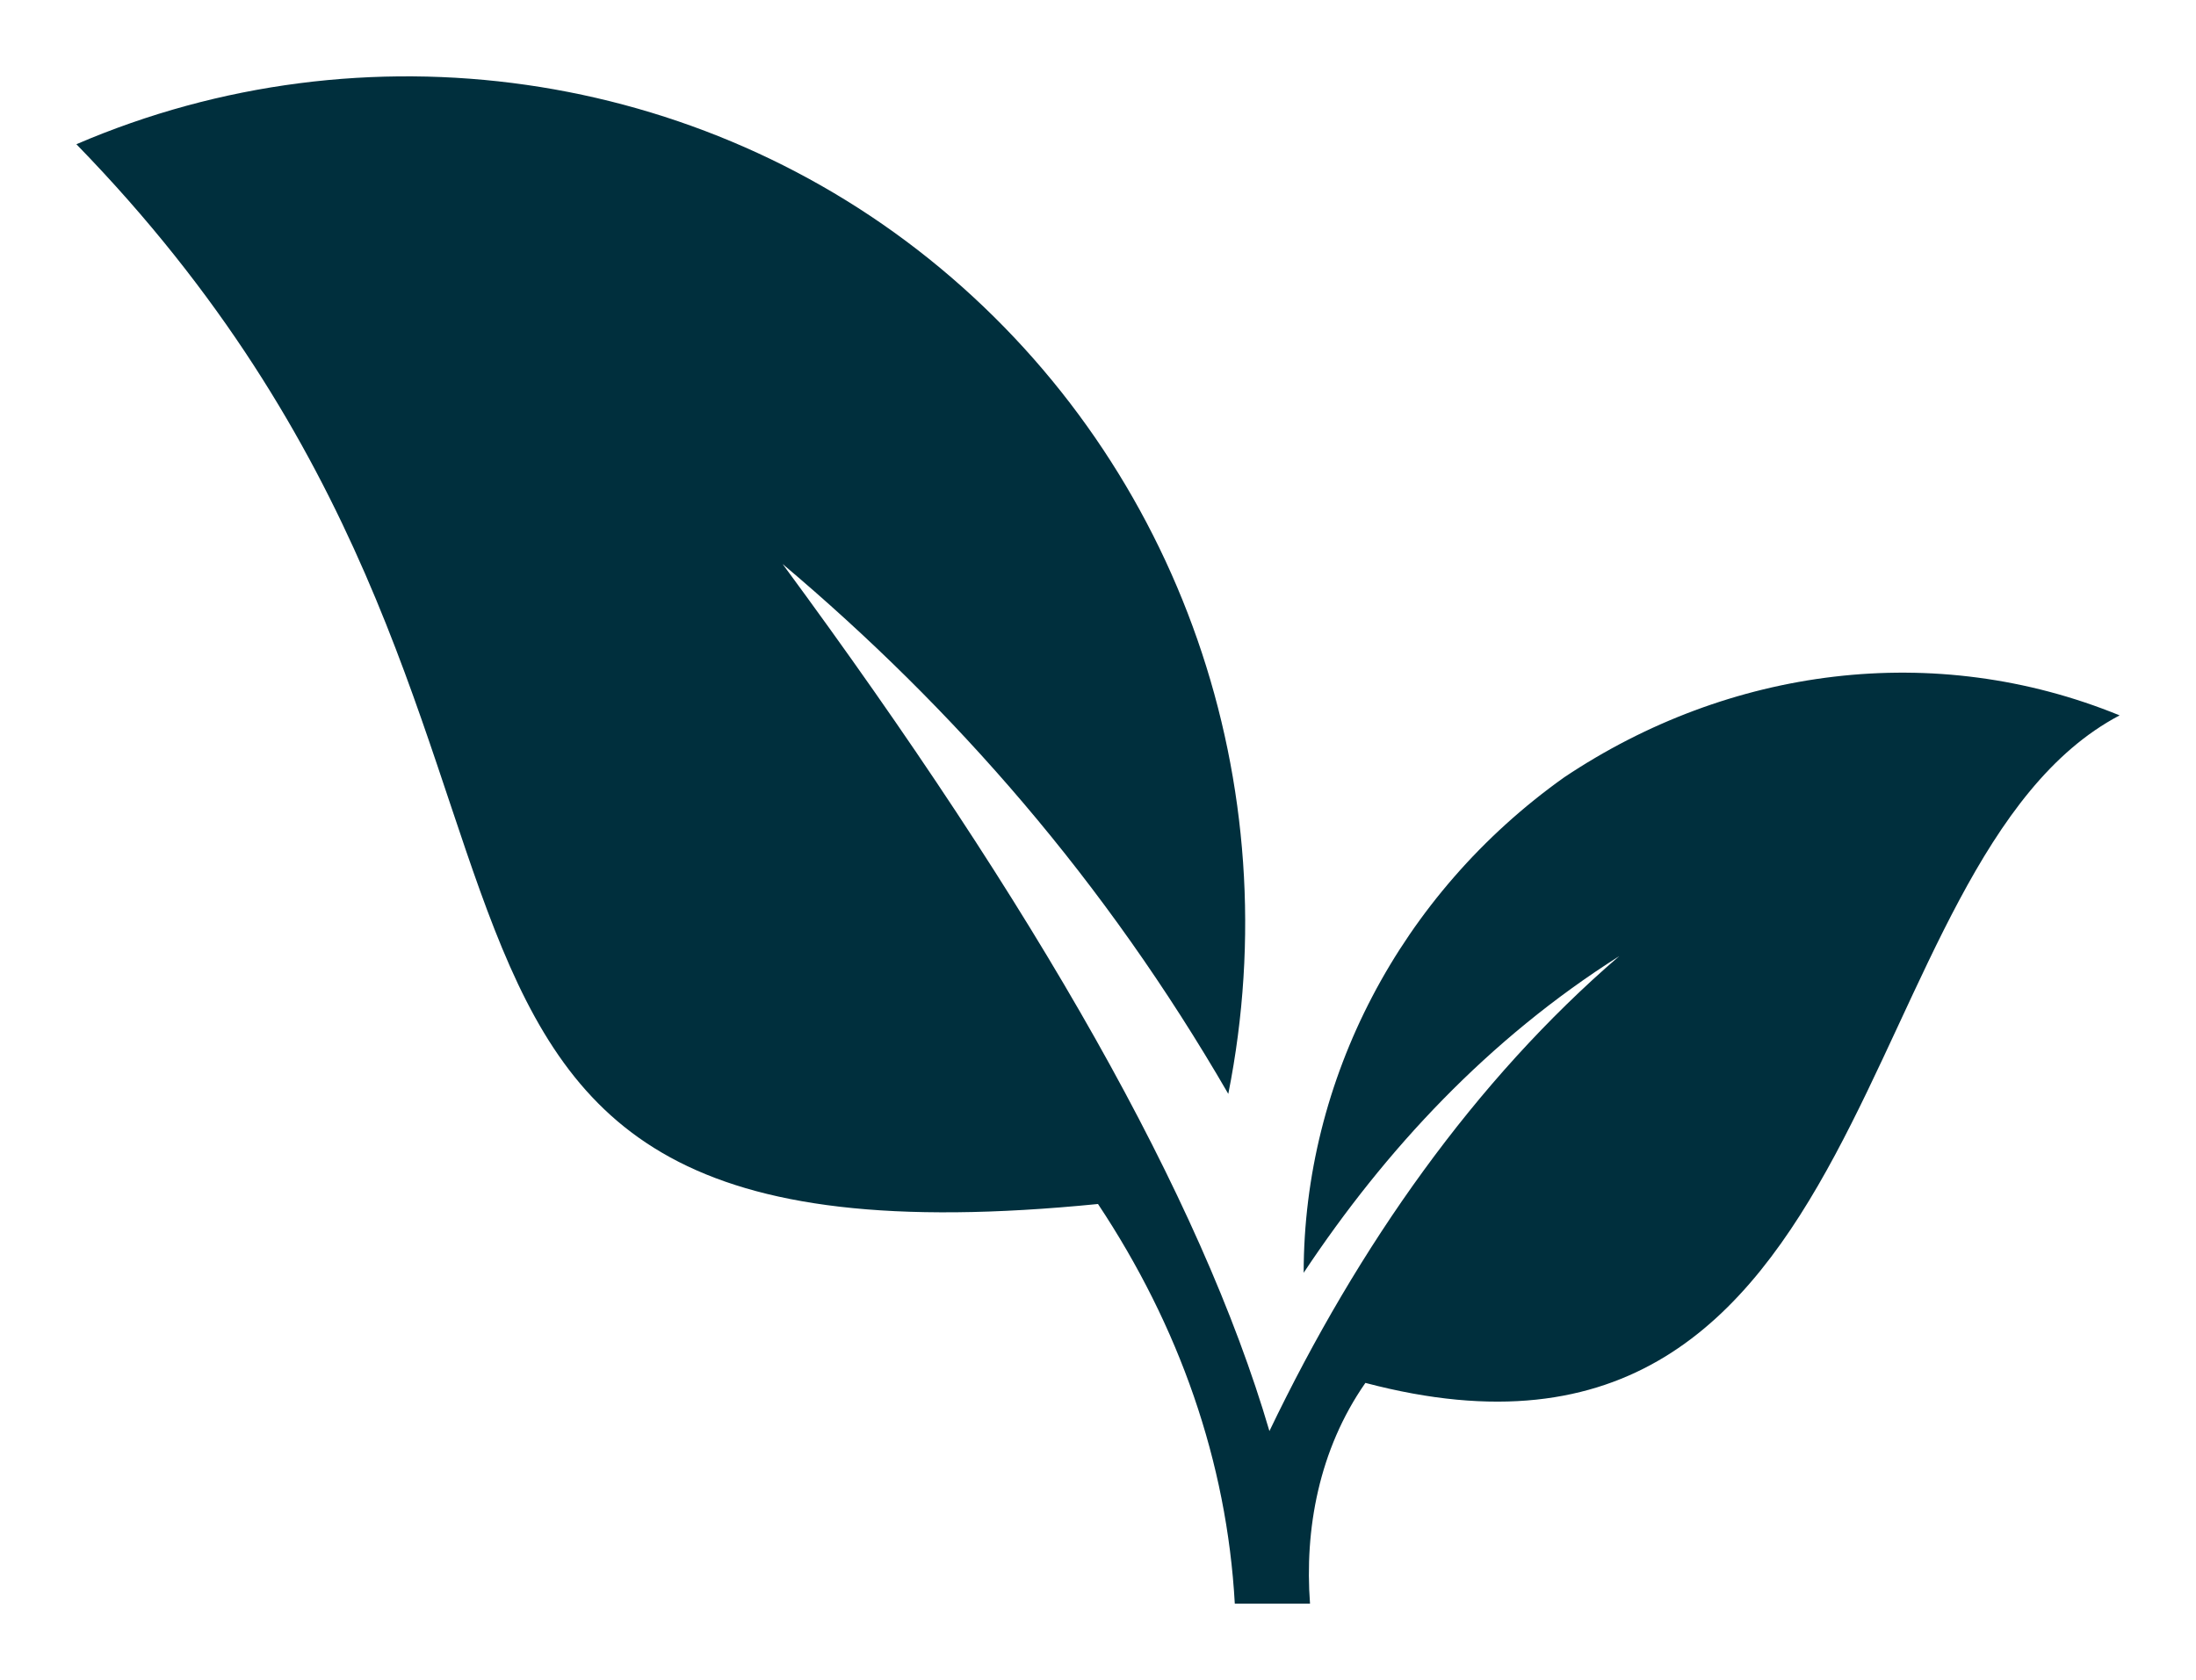 <?xml version="1.0" encoding="UTF-8"?> <svg xmlns="http://www.w3.org/2000/svg" width="115" height="88" viewBox="0 0 115 88" fill="none"><g clip-path="url(#clip0_250_831)" filter="url(#filter0_d_250_831)"><path fill-rule="evenodd" clip-rule="evenodd" d="M111 33.471C96.638 41.041 98.792 75.644 71.503 68.436C69.059 71.94 68.312 76.126 68.603 80H64.664C64.249 72.551 61.746 65.457 57.5 59.065C14.054 63.391 34.52 34.915 4 3.555C19.081 -2.933 36.675 -0.41 49.242 10.043C61.809 20.496 67.554 37.077 64.323 53.297C57.859 42.123 49.96 33.111 40.983 25.542C54.269 43.565 62.886 58.704 66.477 70.959C71.145 61.227 77.249 52.577 84.789 46.088H84.787C77.966 50.412 72.579 56.179 68.271 62.667C68.271 52.575 73.297 42.843 81.915 36.715C90.533 30.948 101.305 29.506 111 33.471Z" fill="#002F3D"></path></g><defs><filter id="filter0_d_250_831" x="0" y="0" width="115" height="88" filterUnits="userSpaceOnUse" color-interpolation-filters="sRGB"><feFlood flood-opacity="0" result="BackgroundImageFix"></feFlood><feColorMatrix in="SourceAlpha" type="matrix" values="0 0 0 0 0 0 0 0 0 0 0 0 0 0 0 0 0 0 127 0" result="hardAlpha"></feColorMatrix><feOffset dy="4"></feOffset><feGaussianBlur stdDeviation="2"></feGaussianBlur><feComposite in2="hardAlpha" operator="out"></feComposite><feColorMatrix type="matrix" values="0 0 0 0 0 0 0 0 0 0 0 0 0 0 0 0 0 0 0.25 0"></feColorMatrix><feBlend mode="normal" in2="BackgroundImageFix" result="effect1_dropShadow_250_831"></feBlend><feBlend mode="normal" in="SourceGraphic" in2="effect1_dropShadow_250_831" result="shape"></feBlend></filter><clipPath id="clip0_250_831"><rect width="107" height="80" fill="white" transform="translate(4)"></rect></clipPath></defs></svg> 